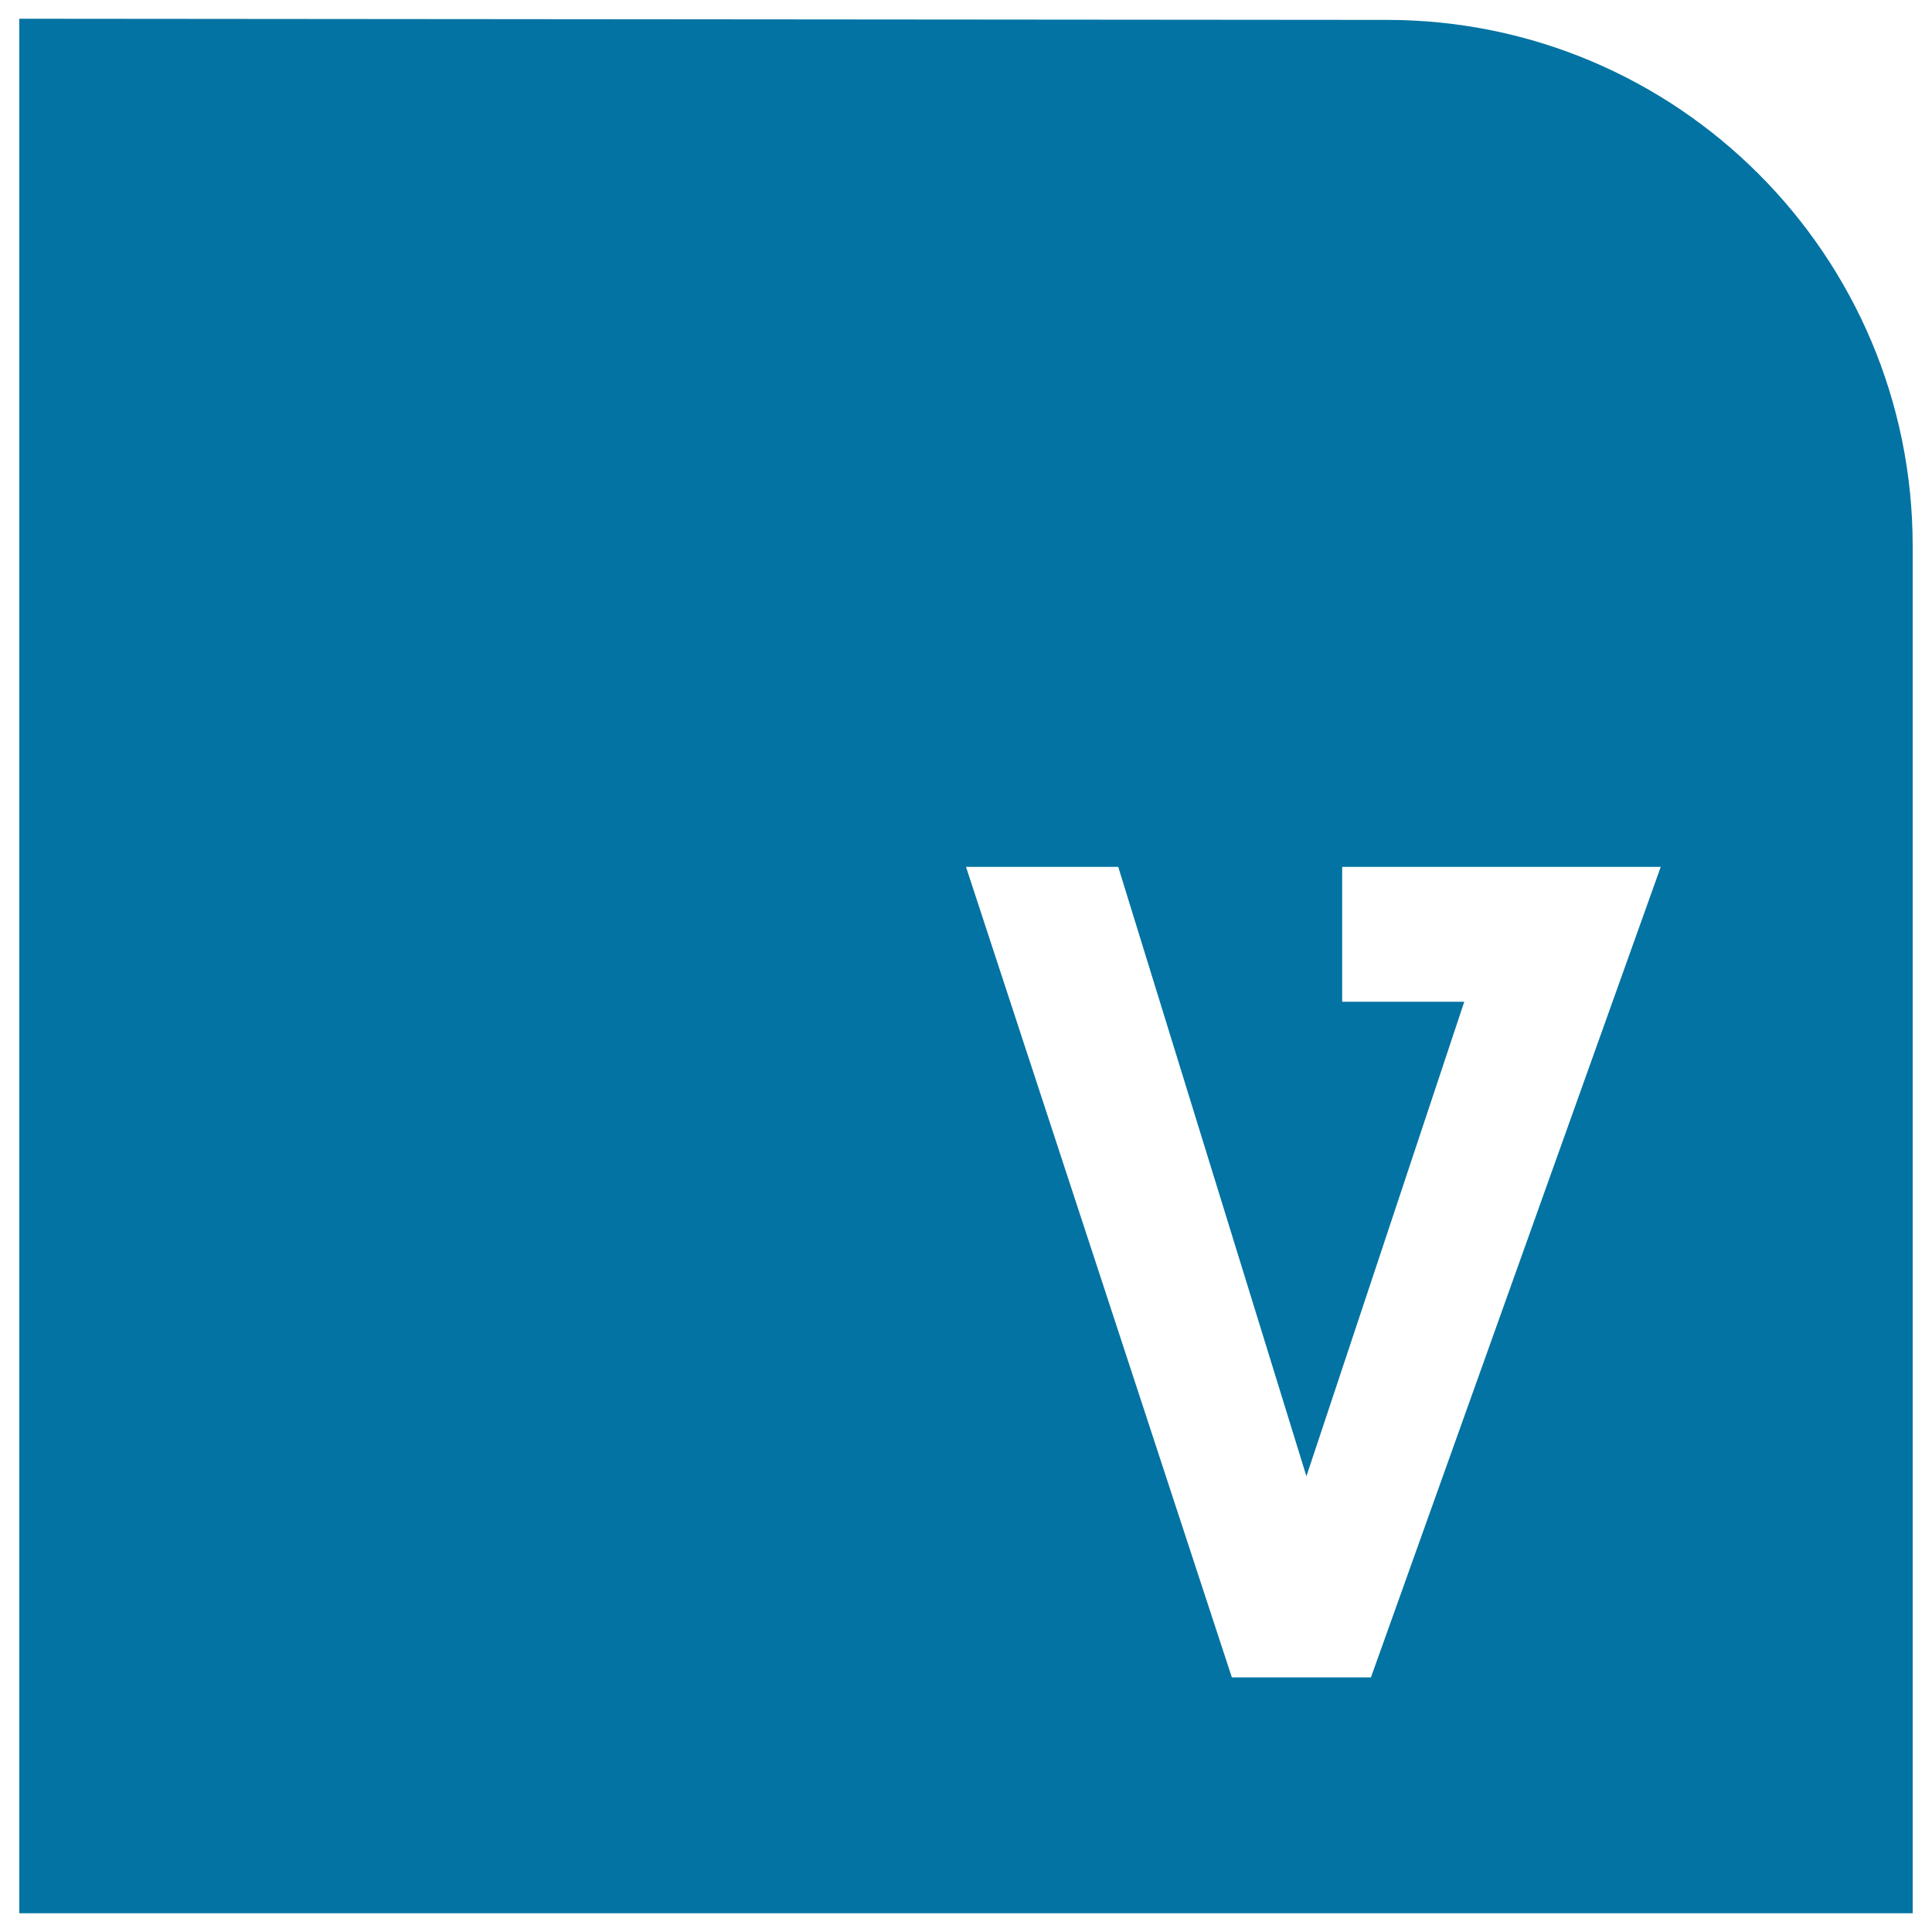 <svg xmlns="http://www.w3.org/2000/svg" viewBox="0 0 1000 1000" style="fill:#0273a2">
<title>Letter V Button Of Square Shape With One Rounded Corner SVG icon</title>
<g><path d="M717.8,10.3L10,9.7v708.4v272.2h980V282.6C990,132.2,868.1,10.3,717.8,10.3z M709.6,868.2h-72L500,448.7h78.8l97.4,315.4l81.7-245.6h-63.2v-69.8h164.9L709.6,868.2z"/></g>
</svg>